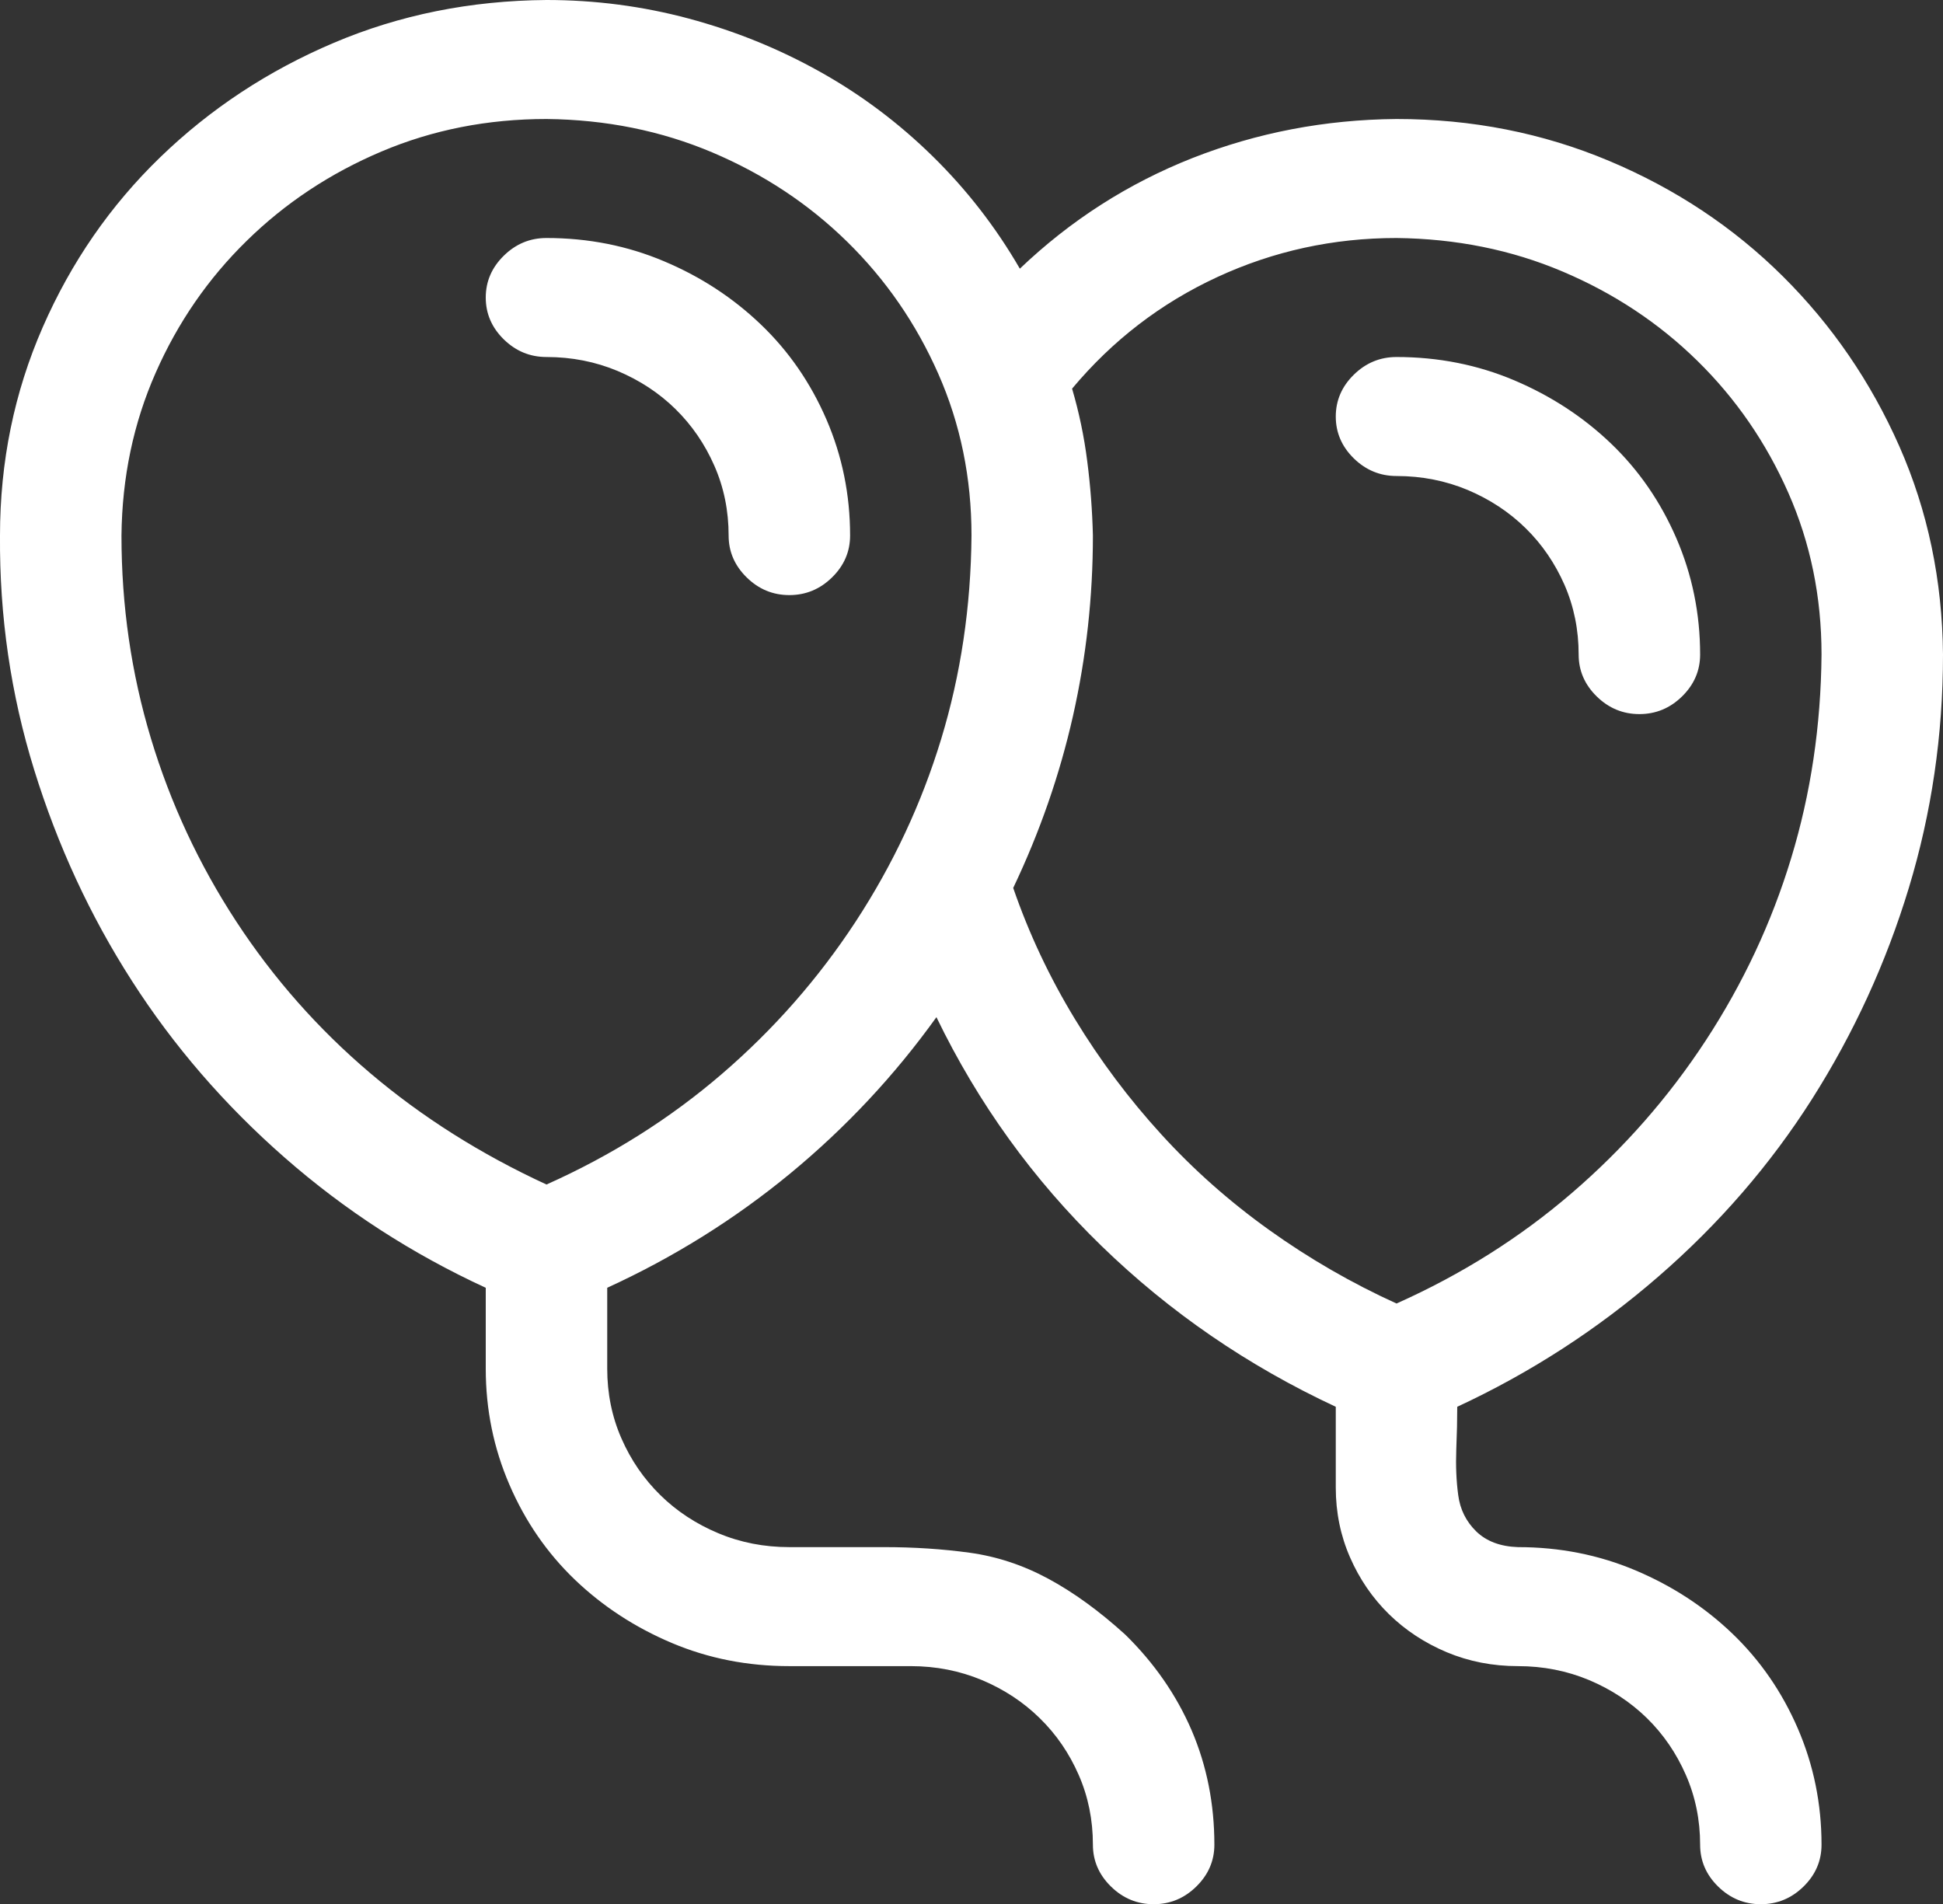 <?xml version="1.0" encoding="UTF-8"?> <svg xmlns="http://www.w3.org/2000/svg" viewBox="0 0 26.04 25.521" fill="none"><rect x="0" y="0" width="26.04" height="25.521" fill="#333333" stroke="none"/><path d="M21.971 9.571C21.751 9.571 21.56 9.492 21.399 9.334C21.238 9.176 21.157 8.989 21.157 8.773C21.157 8.441 21.094 8.129 20.967 7.838C20.839 7.548 20.666 7.294 20.445 7.078C20.225 6.862 19.966 6.692 19.67 6.567C19.373 6.443 19.055 6.38 18.716 6.38C18.496 6.38 18.305 6.301 18.144 6.144C17.983 5.986 17.902 5.799 17.902 5.583C17.902 5.367 17.983 5.18 18.144 5.022C18.305 4.864 18.496 4.785 18.716 4.785C19.276 4.785 19.801 4.889 20.293 5.097C20.784 5.305 21.217 5.587 21.59 5.944C21.963 6.301 22.255 6.725 22.467 7.215C22.679 7.706 22.785 8.225 22.785 8.773C22.785 8.989 22.704 9.176 22.543 9.334C22.382 9.492 22.191 9.571 21.971 9.571ZM7.324 3.19C7.883 3.19 8.409 3.294 8.9 3.502C9.392 3.709 9.824 3.992 10.197 4.349C10.57 4.706 10.863 5.13 11.075 5.62C11.287 6.11 11.393 6.63 11.393 7.178C11.393 7.394 11.312 7.581 11.151 7.739C10.99 7.897 10.799 7.976 10.579 7.976C10.358 7.976 10.168 7.897 10.007 7.739C9.846 7.581 9.765 7.394 9.765 7.178C9.765 6.846 9.702 6.534 9.574 6.243C9.447 5.953 9.273 5.699 9.053 5.483C8.833 5.267 8.574 5.097 8.277 4.972C7.981 4.848 7.663 4.785 7.324 4.785C7.103 4.785 6.913 4.706 6.752 4.549C6.591 4.391 6.51 4.204 6.51 3.988C6.51 3.772 6.591 3.585 6.752 3.427C6.913 3.269 7.103 3.19 7.324 3.19ZM19.53 18.855C19.53 19.021 19.526 19.212 19.517 19.428C19.509 19.644 19.517 19.847 19.543 20.039C19.568 20.23 19.648 20.392 19.784 20.525C19.92 20.657 20.106 20.728 20.344 20.736C20.903 20.736 21.428 20.84 21.92 21.048C22.412 21.256 22.844 21.538 23.217 21.895C23.59 22.253 23.882 22.676 24.094 23.166C24.306 23.657 24.412 24.176 24.412 24.724C24.412 24.94 24.332 25.127 24.171 25.285C24.01 25.443 23.819 25.522 23.598 25.522C23.378 25.522 23.187 25.443 23.026 25.285C22.865 25.127 22.785 24.94 22.785 24.724C22.785 24.392 22.721 24.08 22.594 23.79C22.467 23.499 22.293 23.245 22.073 23.029C21.852 22.813 21.594 22.643 21.297 22.518C21 22.394 20.683 22.331 20.344 22.331C20.004 22.331 19.687 22.269 19.39 22.145C19.093 22.02 18.835 21.85 18.614 21.634C18.394 21.418 18.22 21.164 18.093 20.873C17.966 20.583 17.902 20.271 17.902 19.939V18.855C16.724 18.306 15.677 17.588 14.762 16.699C13.846 15.81 13.109 14.788 12.55 13.633C11.99 14.414 11.337 15.112 10.592 15.727C9.846 16.342 9.028 16.852 8.138 17.26V18.344C8.138 18.676 8.201 18.988 8.328 19.278C8.455 19.569 8.629 19.822 8.85 20.039C9.07 20.255 9.329 20.425 9.625 20.549C9.922 20.674 10.24 20.736 10.579 20.736H11.85C12.249 20.736 12.63 20.761 12.995 20.811C13.359 20.861 13.711 20.977 14.05 21.16C14.389 21.343 14.732 21.592 15.08 21.908C15.47 22.29 15.766 22.718 15.97 23.191C16.173 23.665 16.275 24.176 16.275 24.724C16.275 24.94 16.194 25.127 16.033 25.285C15.872 25.443 15.682 25.522 15.461 25.522C15.241 25.522 15.05 25.443 14.889 25.285C14.728 25.127 14.647 24.94 14.647 24.724C14.647 24.392 14.584 24.08 14.457 23.79C14.33 23.499 14.156 23.245 13.935 23.029C13.715 22.813 13.457 22.643 13.16 22.518C12.863 22.394 12.545 22.331 12.206 22.331H10.579C10.019 22.331 9.494 22.228 9.002 22.02C8.511 21.812 8.078 21.53 7.705 21.173C7.332 20.815 7.04 20.392 6.828 19.901C6.616 19.411 6.51 18.892 6.51 18.344V17.26C5.518 16.803 4.62 16.221 3.815 15.515C3.009 14.809 2.327 14.019 1.768 13.147C1.208 12.275 0.772 11.332 0.458 10.318C0.144 9.305 -0.008 8.258 0 7.178C0 6.189 0.191 5.259 0.572 4.387C0.954 3.514 1.479 2.754 2.149 2.106C2.819 1.458 3.594 0.947 4.476 0.573C5.357 0.199 6.307 0.008 7.324 0C7.977 0 8.612 0.083 9.231 0.249C9.85 0.415 10.435 0.652 10.986 0.96C11.537 1.267 12.041 1.645 12.499 2.094C12.956 2.542 13.346 3.045 13.668 3.601C14.347 2.953 15.118 2.459 15.982 2.118C16.847 1.778 17.758 1.603 18.716 1.595C19.725 1.595 20.674 1.782 21.564 2.156C22.454 2.53 23.23 3.045 23.891 3.701C24.552 4.357 25.073 5.118 25.455 5.982C25.836 6.846 26.031 7.776 26.04 8.773C26.04 9.853 25.887 10.896 25.582 11.901C25.277 12.906 24.844 13.849 24.285 14.73C23.726 15.61 23.039 16.404 22.225 17.11C21.412 17.816 20.513 18.398 19.53 18.855ZM7.324 15.876C8.197 15.486 8.981 14.991 9.676 14.393C10.371 13.795 10.969 13.114 11.469 12.35C11.969 11.585 12.35 10.771 12.613 9.907C12.876 9.043 13.012 8.133 13.02 7.178C13.02 6.405 12.872 5.683 12.575 5.01C12.278 4.337 11.871 3.747 11.354 3.24C10.837 2.733 10.235 2.335 9.549 2.044C8.862 1.753 8.121 1.603 7.324 1.595C6.536 1.595 5.798 1.74 5.112 2.031C4.425 2.322 3.823 2.721 3.306 3.228C2.789 3.734 2.382 4.324 2.086 4.997C1.789 5.67 1.636 6.397 1.628 7.178C1.628 8.117 1.759 9.022 2.022 9.895C2.285 10.767 2.666 11.585 3.166 12.35C3.666 13.114 4.264 13.791 4.959 14.381C5.654 14.971 6.442 15.469 7.324 15.876ZM13.579 11.901C13.791 12.516 14.067 13.101 14.406 13.658C14.745 14.215 15.131 14.73 15.563 15.203C15.995 15.677 16.478 16.105 17.012 16.487C17.546 16.869 18.114 17.197 18.716 17.471C19.589 17.081 20.373 16.587 21.068 15.988C21.763 15.39 22.361 14.709 22.861 13.945C23.361 13.18 23.743 12.366 24.005 11.502C24.268 10.638 24.404 9.728 24.412 8.773C24.412 8 24.264 7.278 23.967 6.605C23.67 5.932 23.264 5.342 22.747 4.835C22.23 4.328 21.628 3.93 20.941 3.639C20.255 3.348 19.513 3.199 18.716 3.19C17.868 3.19 17.067 3.365 16.313 3.714C15.559 4.063 14.91 4.561 14.368 5.209C14.461 5.525 14.529 5.849 14.571 6.181C14.614 6.513 14.639 6.846 14.647 7.178C14.647 8 14.558 8.806 14.38 9.596C14.202 10.385 13.935 11.153 13.579 11.901Z" fill="white"></path></svg> 